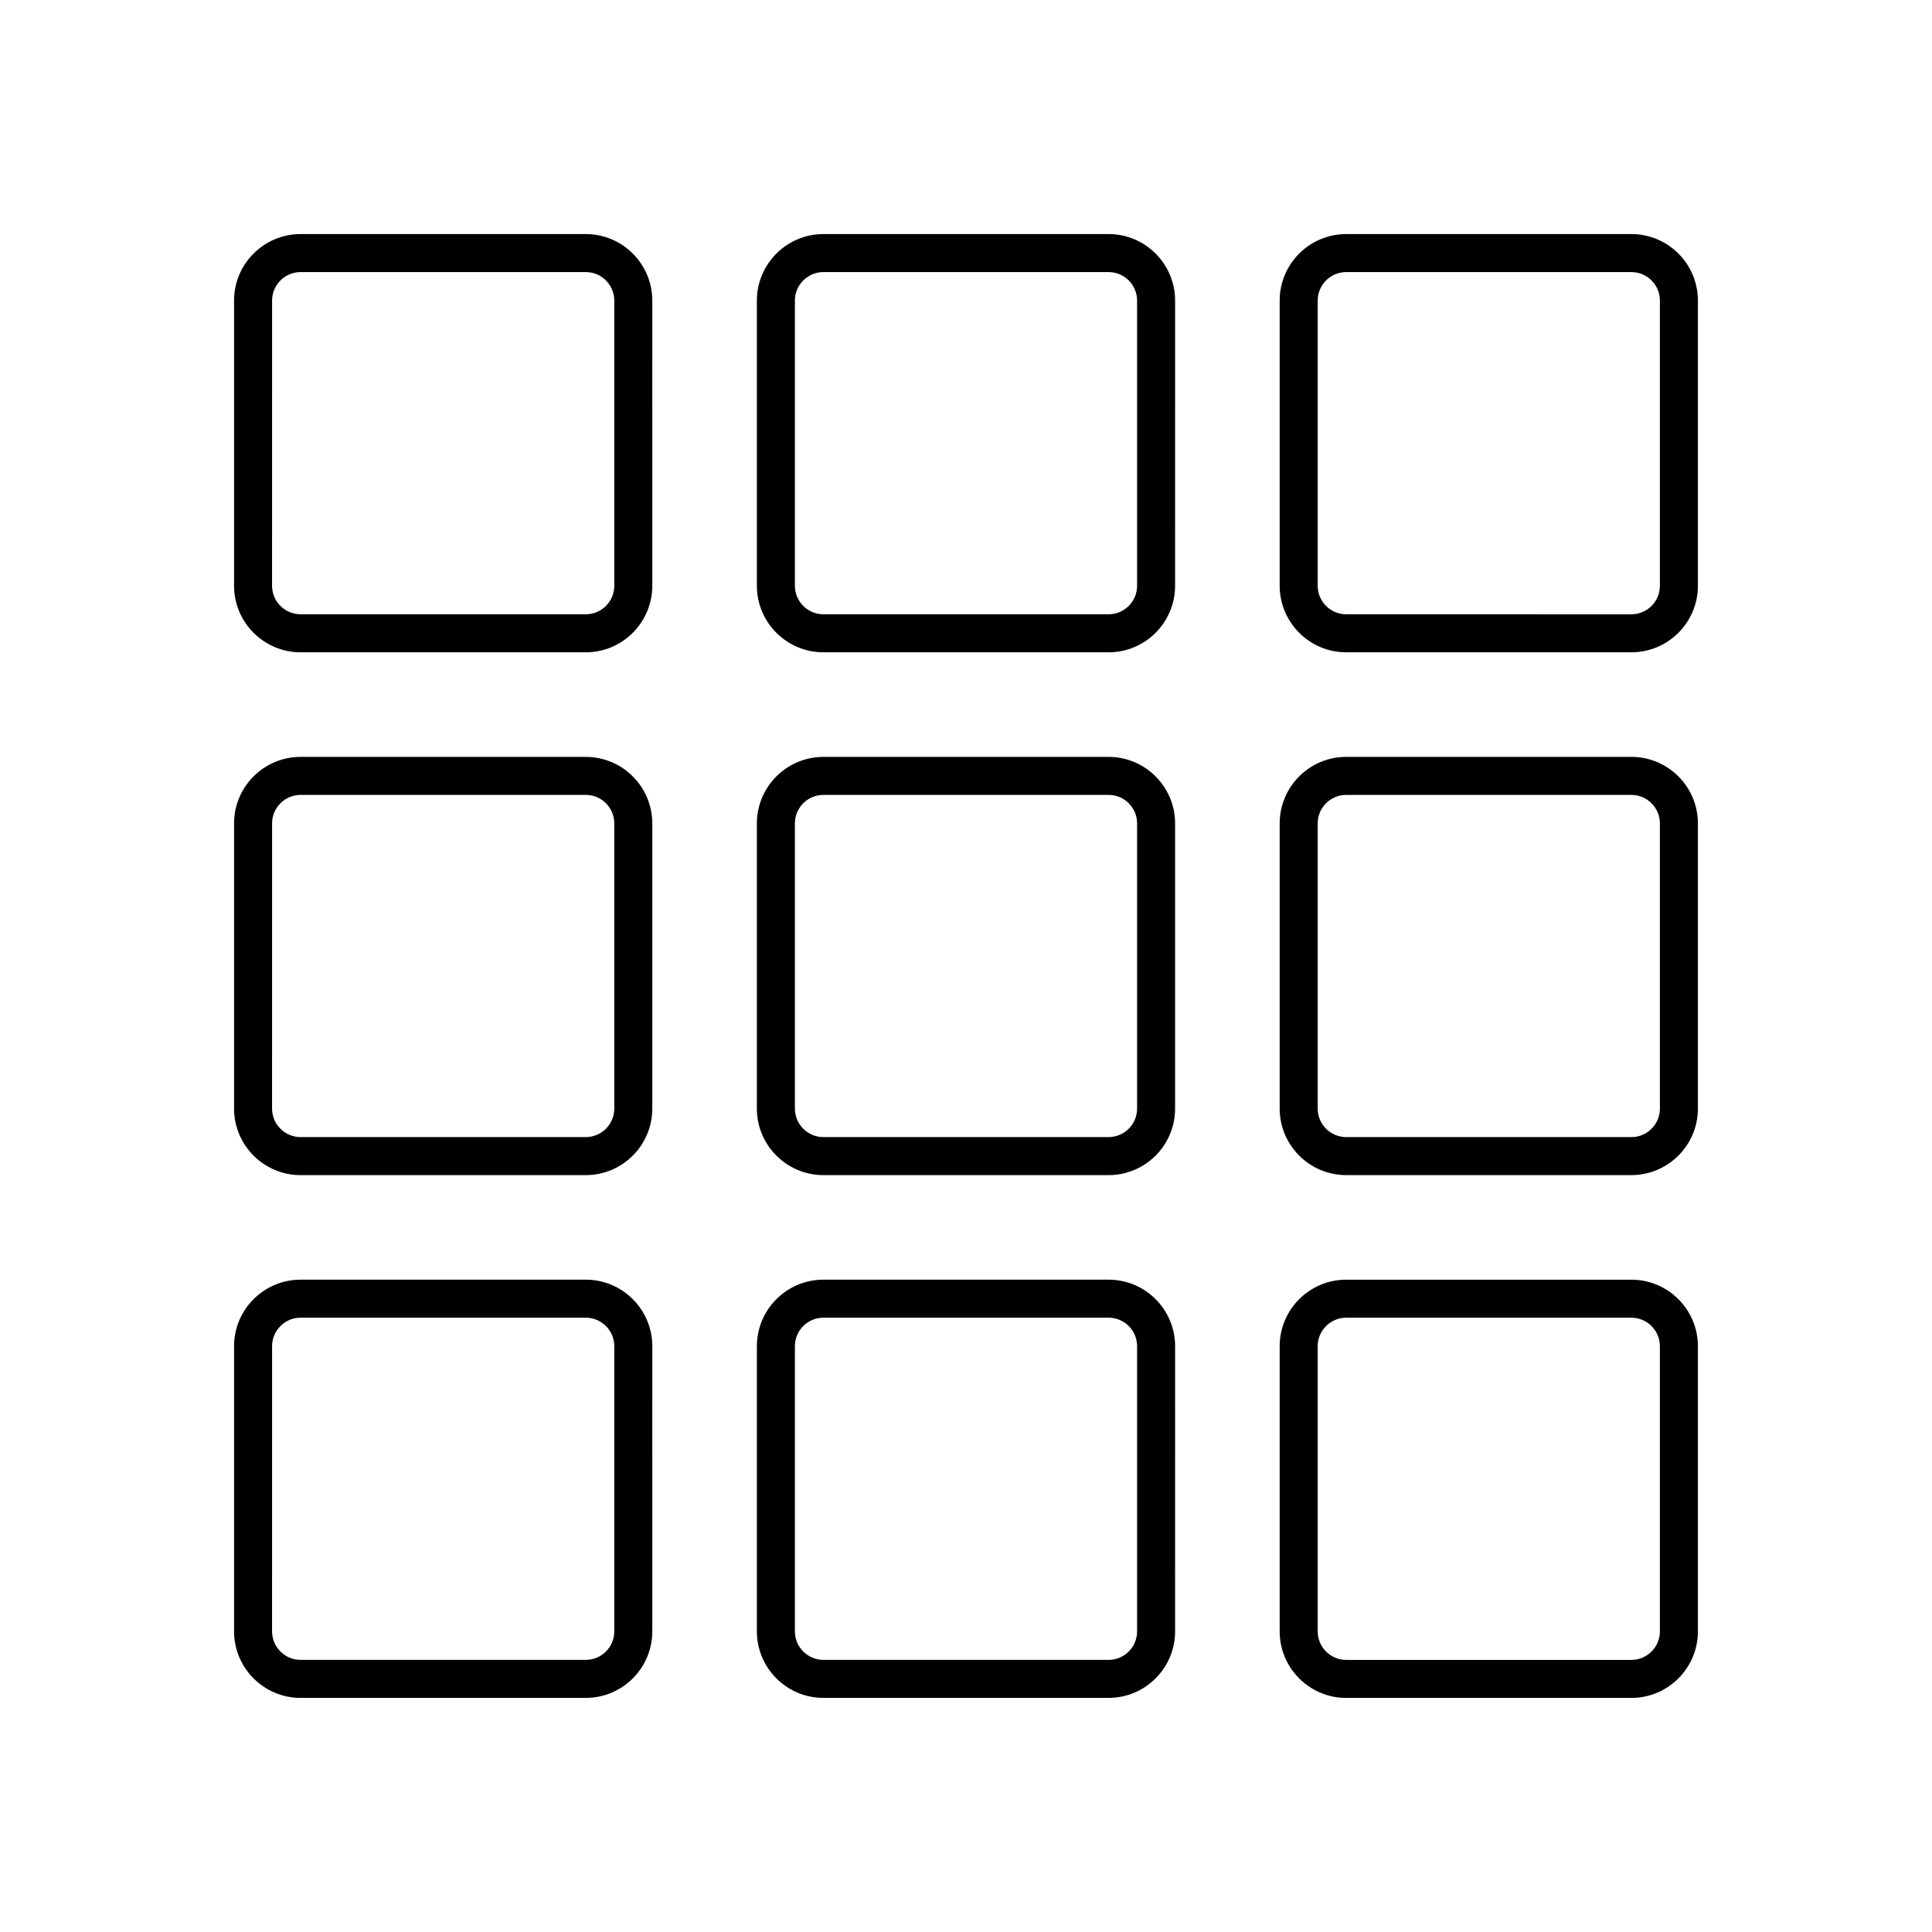 <?xml version="1.0" encoding="UTF-8"?>
<!-- Uploaded to: ICON Repo, www.svgrepo.com, Generator: ICON Repo Mixer Tools -->
<svg fill="#000000" width="800px" height="800px" version="1.1" viewBox="144 144 512 512" xmlns="http://www.w3.org/2000/svg">
 <g>
  <path d="m223.66 316.87h75.57c9.723 0 17.633-7.91 17.633-17.633l0.004-75.574c0-9.723-7.91-17.633-17.633-17.633h-75.574c-9.723 0-17.633 7.91-17.633 17.633v75.57c0 9.723 7.91 17.637 17.633 17.637zm-7.555-93.207c0-4.168 3.391-7.559 7.559-7.559h75.57c4.168 0 7.559 3.391 7.559 7.559v75.57c0 4.168-3.391 7.559-7.559 7.559h-75.574c-4.168 0-7.559-3.391-7.559-7.559z"/>
  <path d="m362.21 316.87h75.57c9.723 0 17.633-7.91 17.633-17.633l0.004-75.574c0-9.723-7.91-17.633-17.633-17.633h-75.57c-9.723 0-17.633 7.91-17.633 17.633v75.57c-0.004 9.723 7.91 17.637 17.629 17.637zm-7.555-93.207c0-4.168 3.391-7.559 7.559-7.559h75.57c4.168 0 7.559 3.391 7.559 7.559v75.57c0 4.168-3.391 7.559-7.559 7.559h-75.57c-4.168 0-7.559-3.391-7.559-7.559z"/>
  <path d="m576.33 206.03h-75.57c-9.723 0-17.633 7.91-17.633 17.633v75.57c0 9.723 7.91 17.633 17.633 17.633h75.57c9.723 0 17.633-7.91 17.633-17.633v-75.57c0-9.723-7.91-17.633-17.633-17.633zm7.559 93.207c0 4.168-3.391 7.559-7.559 7.559l-75.57-0.004c-4.168 0-7.559-3.391-7.559-7.559v-75.57c0-4.168 3.391-7.559 7.559-7.559h75.57c4.168 0 7.559 3.391 7.559 7.559z"/>
  <path d="m223.66 455.42h75.57c9.723 0 17.633-7.91 17.633-17.633v-75.57c0-9.723-7.91-17.633-17.633-17.633l-75.57-0.004c-9.723 0-17.633 7.91-17.633 17.633v75.57c0 9.727 7.91 17.637 17.633 17.637zm-7.555-93.207c0-4.168 3.391-7.559 7.559-7.559h75.57c4.168 0 7.559 3.391 7.559 7.559v75.57c0 4.168-3.391 7.559-7.559 7.559h-75.574c-4.168 0-7.559-3.391-7.559-7.559z"/>
  <path d="m362.21 455.42h75.57c9.723 0 17.633-7.91 17.633-17.633v-75.57c0-9.723-7.91-17.633-17.633-17.633h-75.57c-9.723 0-17.633 7.91-17.633 17.633v75.57c0 9.723 7.914 17.633 17.633 17.633zm-7.555-93.207c0-4.168 3.391-7.559 7.559-7.559h75.57c4.168 0 7.559 3.391 7.559 7.559v75.57c0 4.168-3.391 7.559-7.559 7.559h-75.57c-4.168 0-7.559-3.391-7.559-7.559z"/>
  <path d="m576.33 344.58h-75.57c-9.723 0-17.633 7.91-17.633 17.633v75.57c0 9.723 7.91 17.633 17.633 17.633h75.57c9.723 0 17.633-7.91 17.633-17.633v-75.57c0-9.719-7.91-17.633-17.633-17.633zm7.559 93.207c0 4.168-3.391 7.559-7.559 7.559l-75.57-0.004c-4.168 0-7.559-3.391-7.559-7.559v-75.57c0-4.168 3.391-7.559 7.559-7.559h75.57c4.168 0 7.559 3.391 7.559 7.559z"/>
  <path d="m223.66 593.96h75.57c9.723 0 17.633-7.91 17.633-17.633l0.004-75.57c0-9.723-7.91-17.633-17.633-17.633h-75.574c-9.723 0-17.633 7.91-17.633 17.633v75.57c0 9.723 7.91 17.633 17.633 17.633zm-7.555-93.203c0-4.168 3.391-7.559 7.559-7.559h75.57c4.168 0 7.559 3.391 7.559 7.559v75.57c0 4.168-3.391 7.559-7.559 7.559h-75.574c-4.168 0-7.559-3.391-7.559-7.559z"/>
  <path d="m362.21 593.96h75.57c9.723 0 17.633-7.91 17.633-17.633l0.004-75.57c0-9.723-7.91-17.633-17.633-17.633h-75.57c-9.723 0-17.633 7.91-17.633 17.633v75.57c-0.004 9.723 7.91 17.633 17.629 17.633zm-7.555-93.203c0-4.168 3.391-7.559 7.559-7.559h75.57c4.168 0 7.559 3.391 7.559 7.559v75.57c0 4.168-3.391 7.559-7.559 7.559h-75.57c-4.168 0-7.559-3.391-7.559-7.559z"/>
  <path d="m576.33 483.13h-75.57c-9.723 0-17.633 7.91-17.633 17.633v75.57c0 9.723 7.91 17.633 17.633 17.633h75.57c9.723 0 17.633-7.91 17.633-17.633v-75.57c0-9.723-7.91-17.633-17.633-17.633zm7.559 93.203c0 4.168-3.391 7.559-7.559 7.559h-75.57c-4.168 0-7.559-3.391-7.559-7.559v-75.57c0-4.168 3.391-7.559 7.559-7.559h75.57c4.168 0 7.559 3.391 7.559 7.559z"/>
 </g>
</svg>